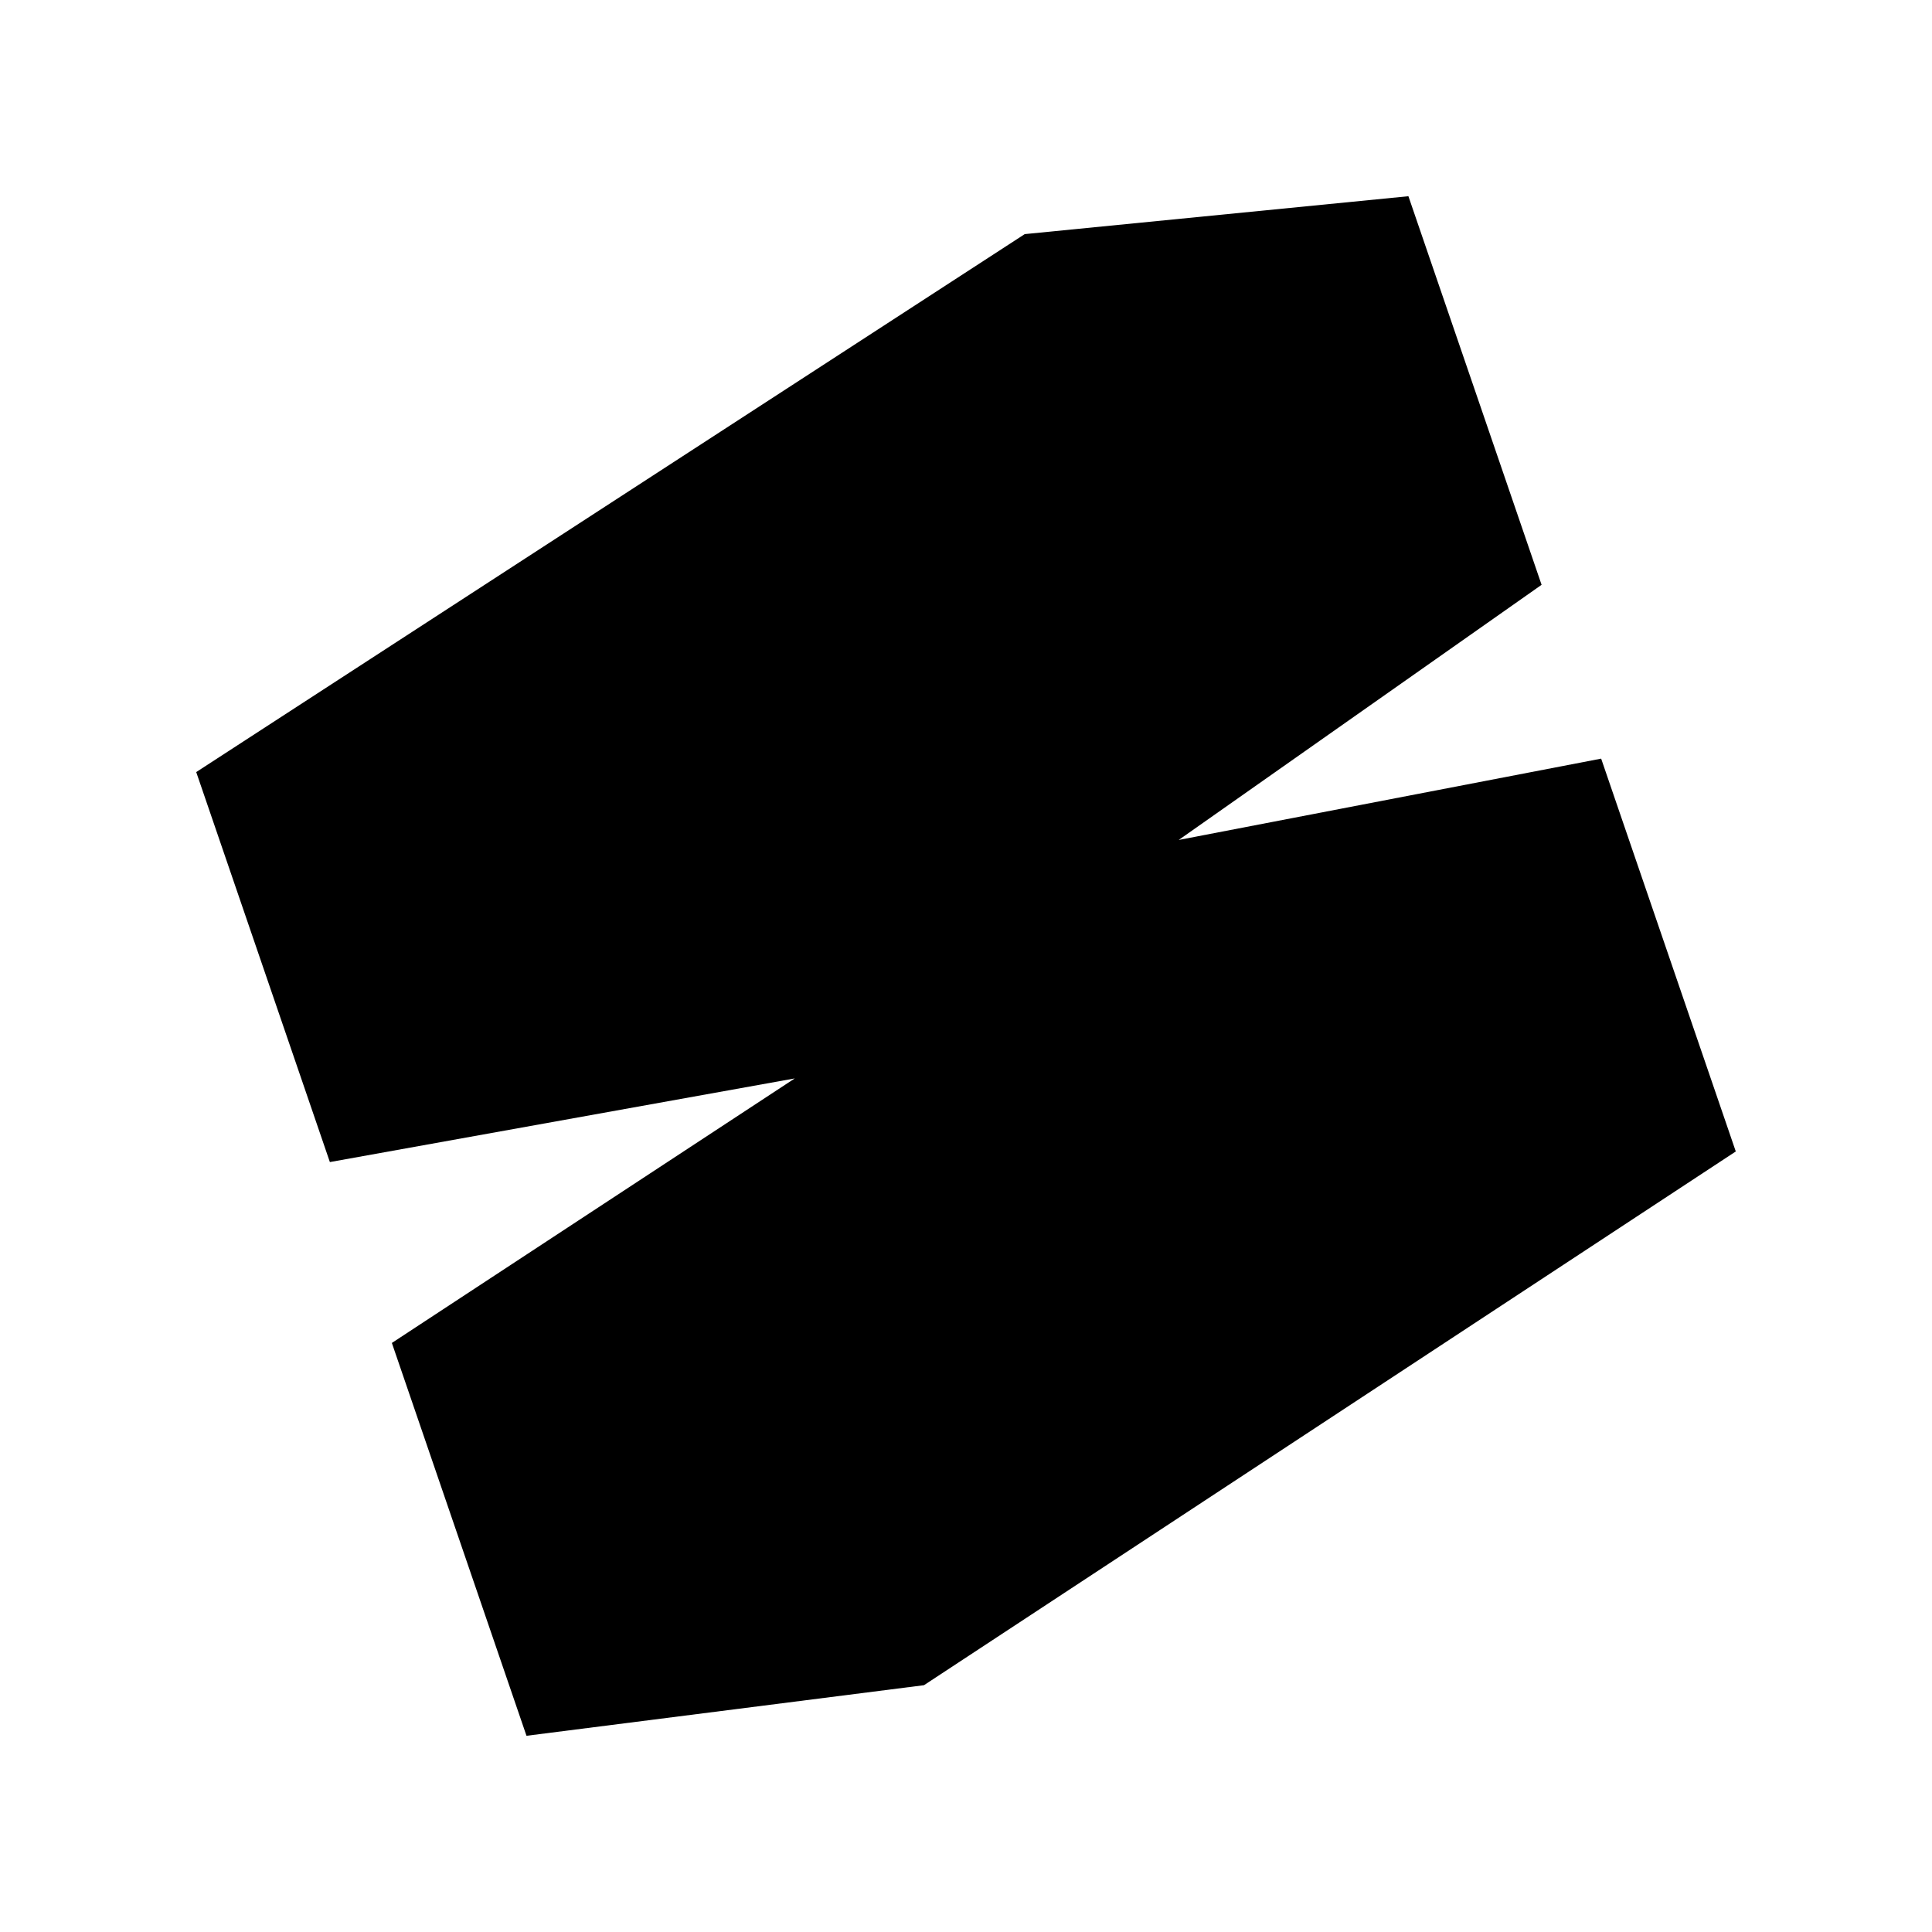 <svg width="128" height="128" viewBox="0 0 128 128" fill="none" xmlns="http://www.w3.org/2000/svg">
<path d="M67.891 15.511L13 51.152L21.855 76.99L52.656 71.448L25.962 88.974L34.881 115L61.215 111.649L115 76.287L106.081 50.261L78.093 55.649L102.134 38.745L93.311 13L67.891 15.511Z" fill="#F10600" style="fill:#F10600;fill:color(display-p3 0.945 0.024 0);fill-opacity:1;"/>
</svg>
